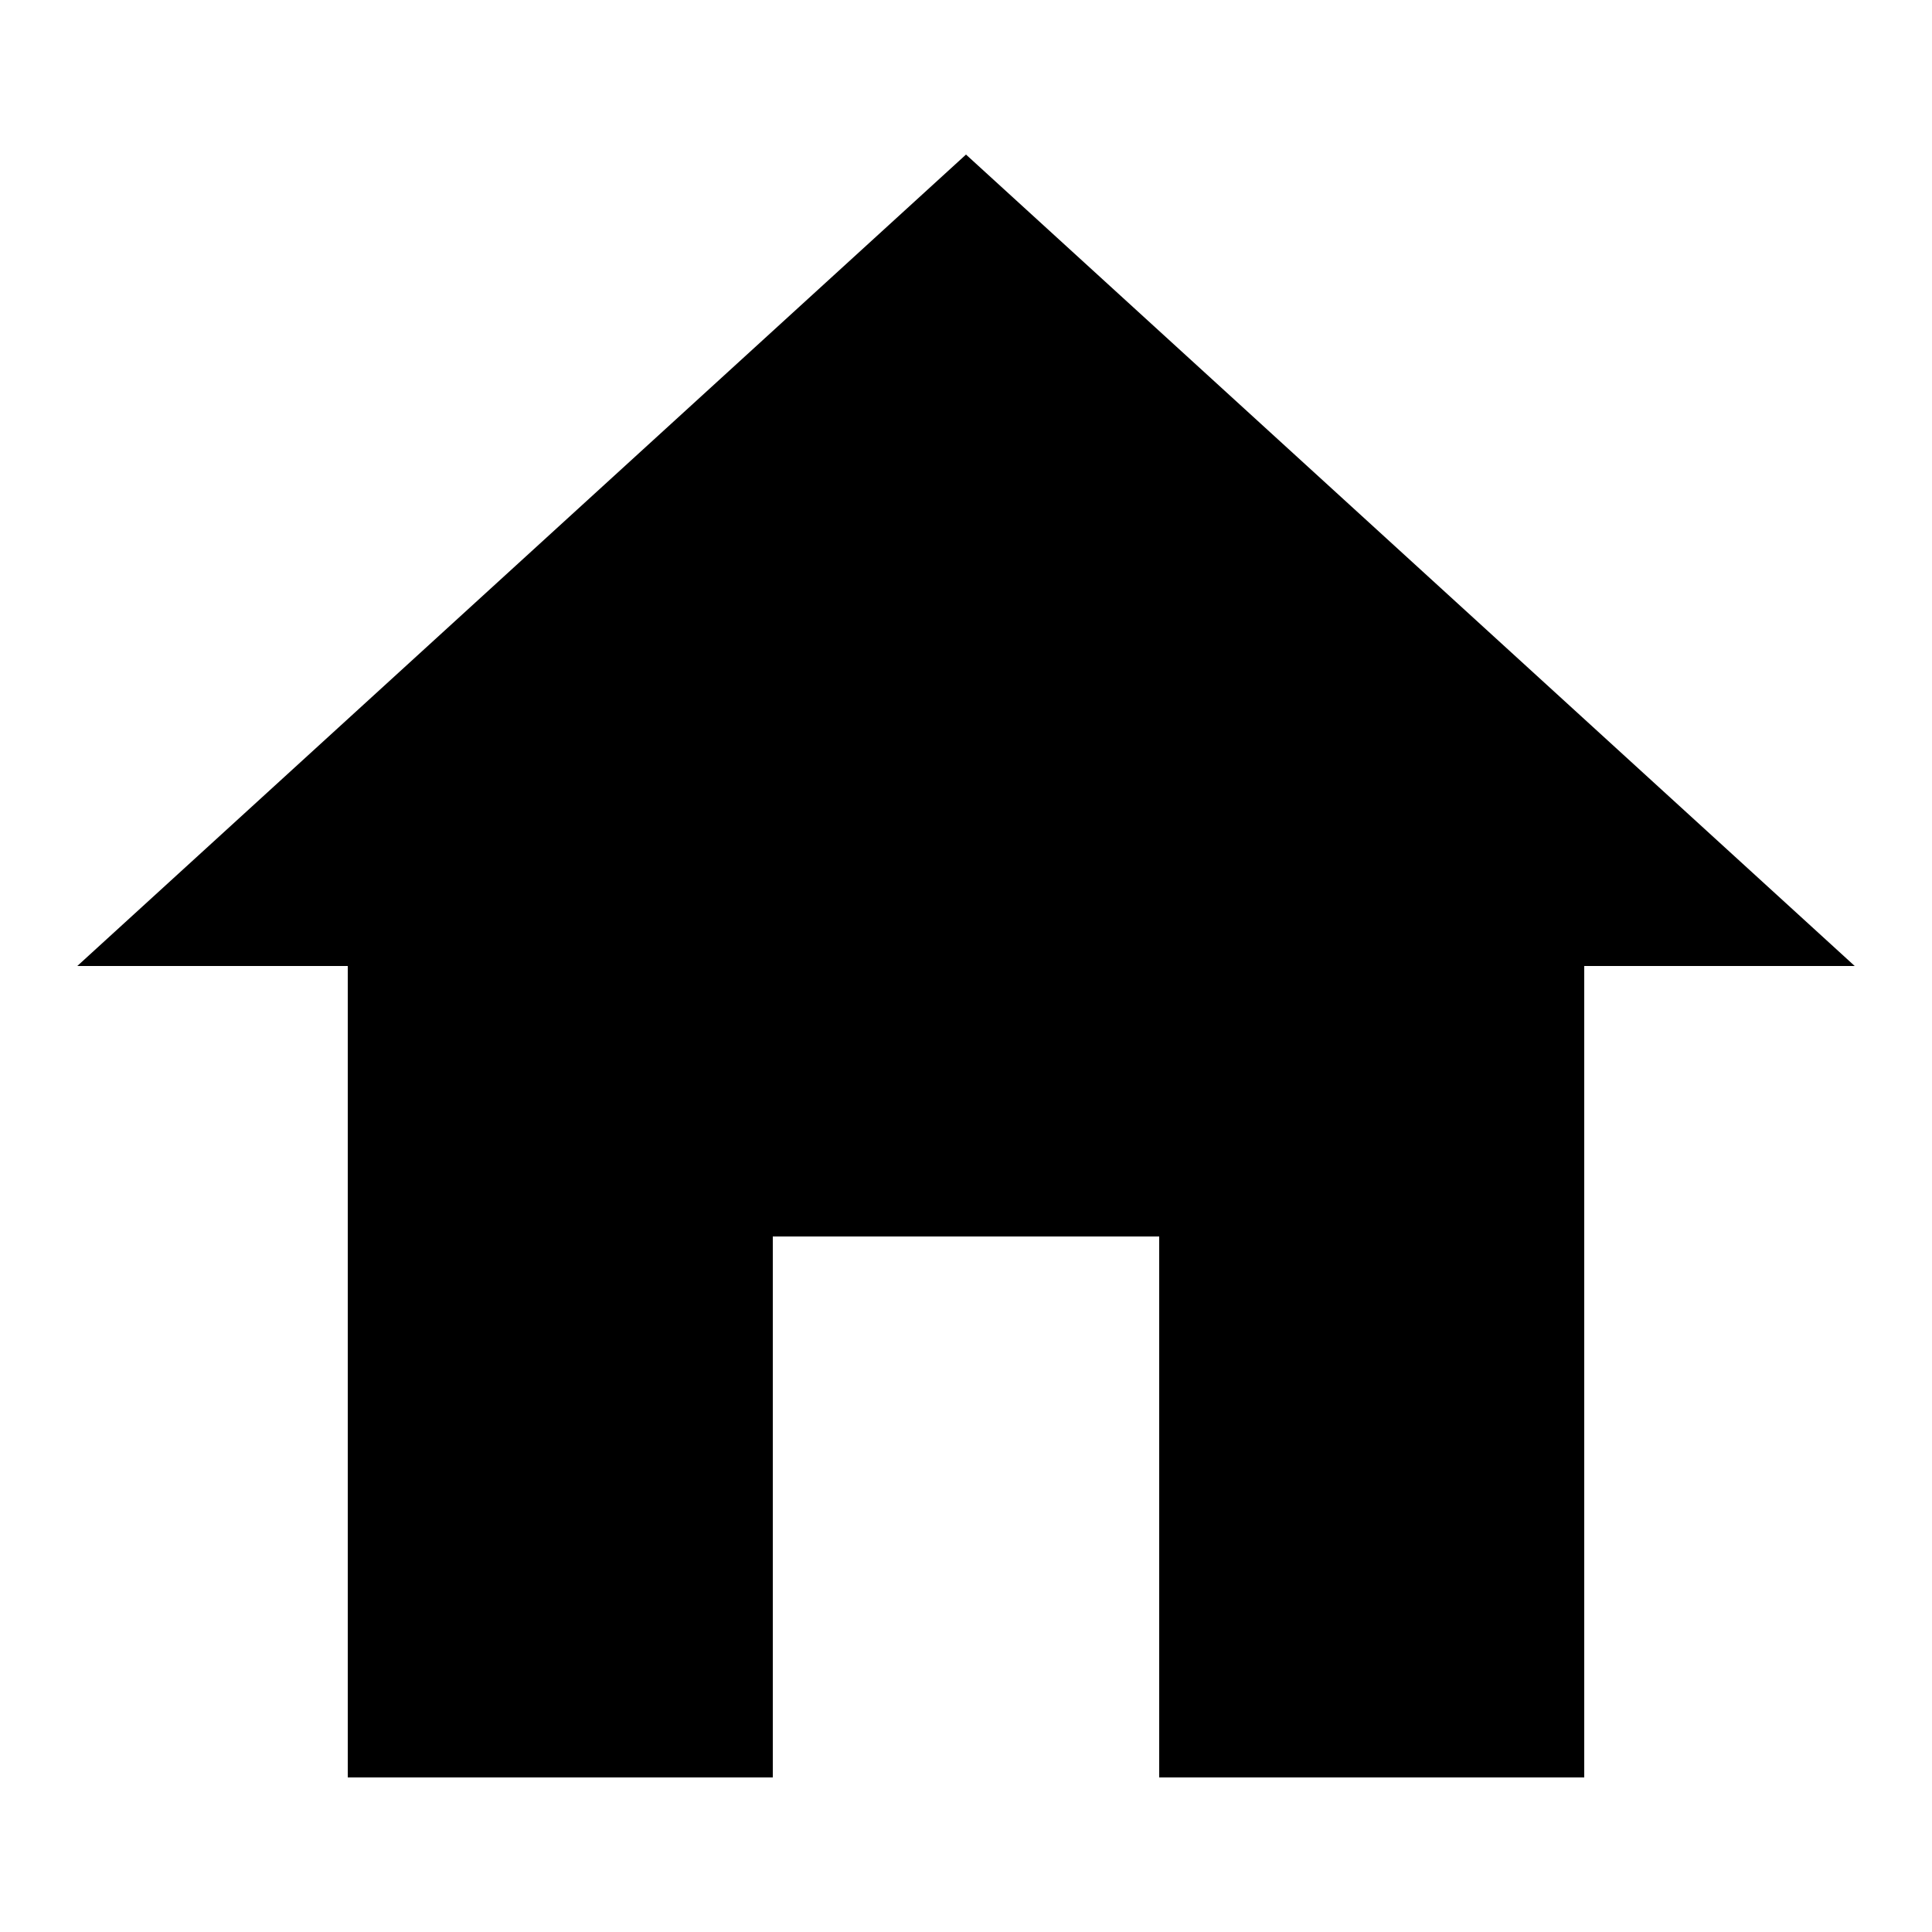 <?xml version="1.0" encoding="utf-8"?>
<!-- Generator: Adobe Illustrator 27.0.1, SVG Export Plug-In . SVG Version: 6.00 Build 0)  -->
<svg version="1.1" id="Capa_1" xmlns="http://www.w3.org/2000/svg" xmlns:xlink="http://www.w3.org/1999/xlink" x="0px" y="0px"
	 viewBox="0 0 5 5" style="enable-background:new 0 0 5 5;" xml:space="preserve">
<path id="Icon_ionic-md-home" d="M2,4.6V3.2H3v1.4h1.1V2.5h0.7L2.5,0.4L0.2,2.5h0.7v2.1H2z"/>
</svg>
